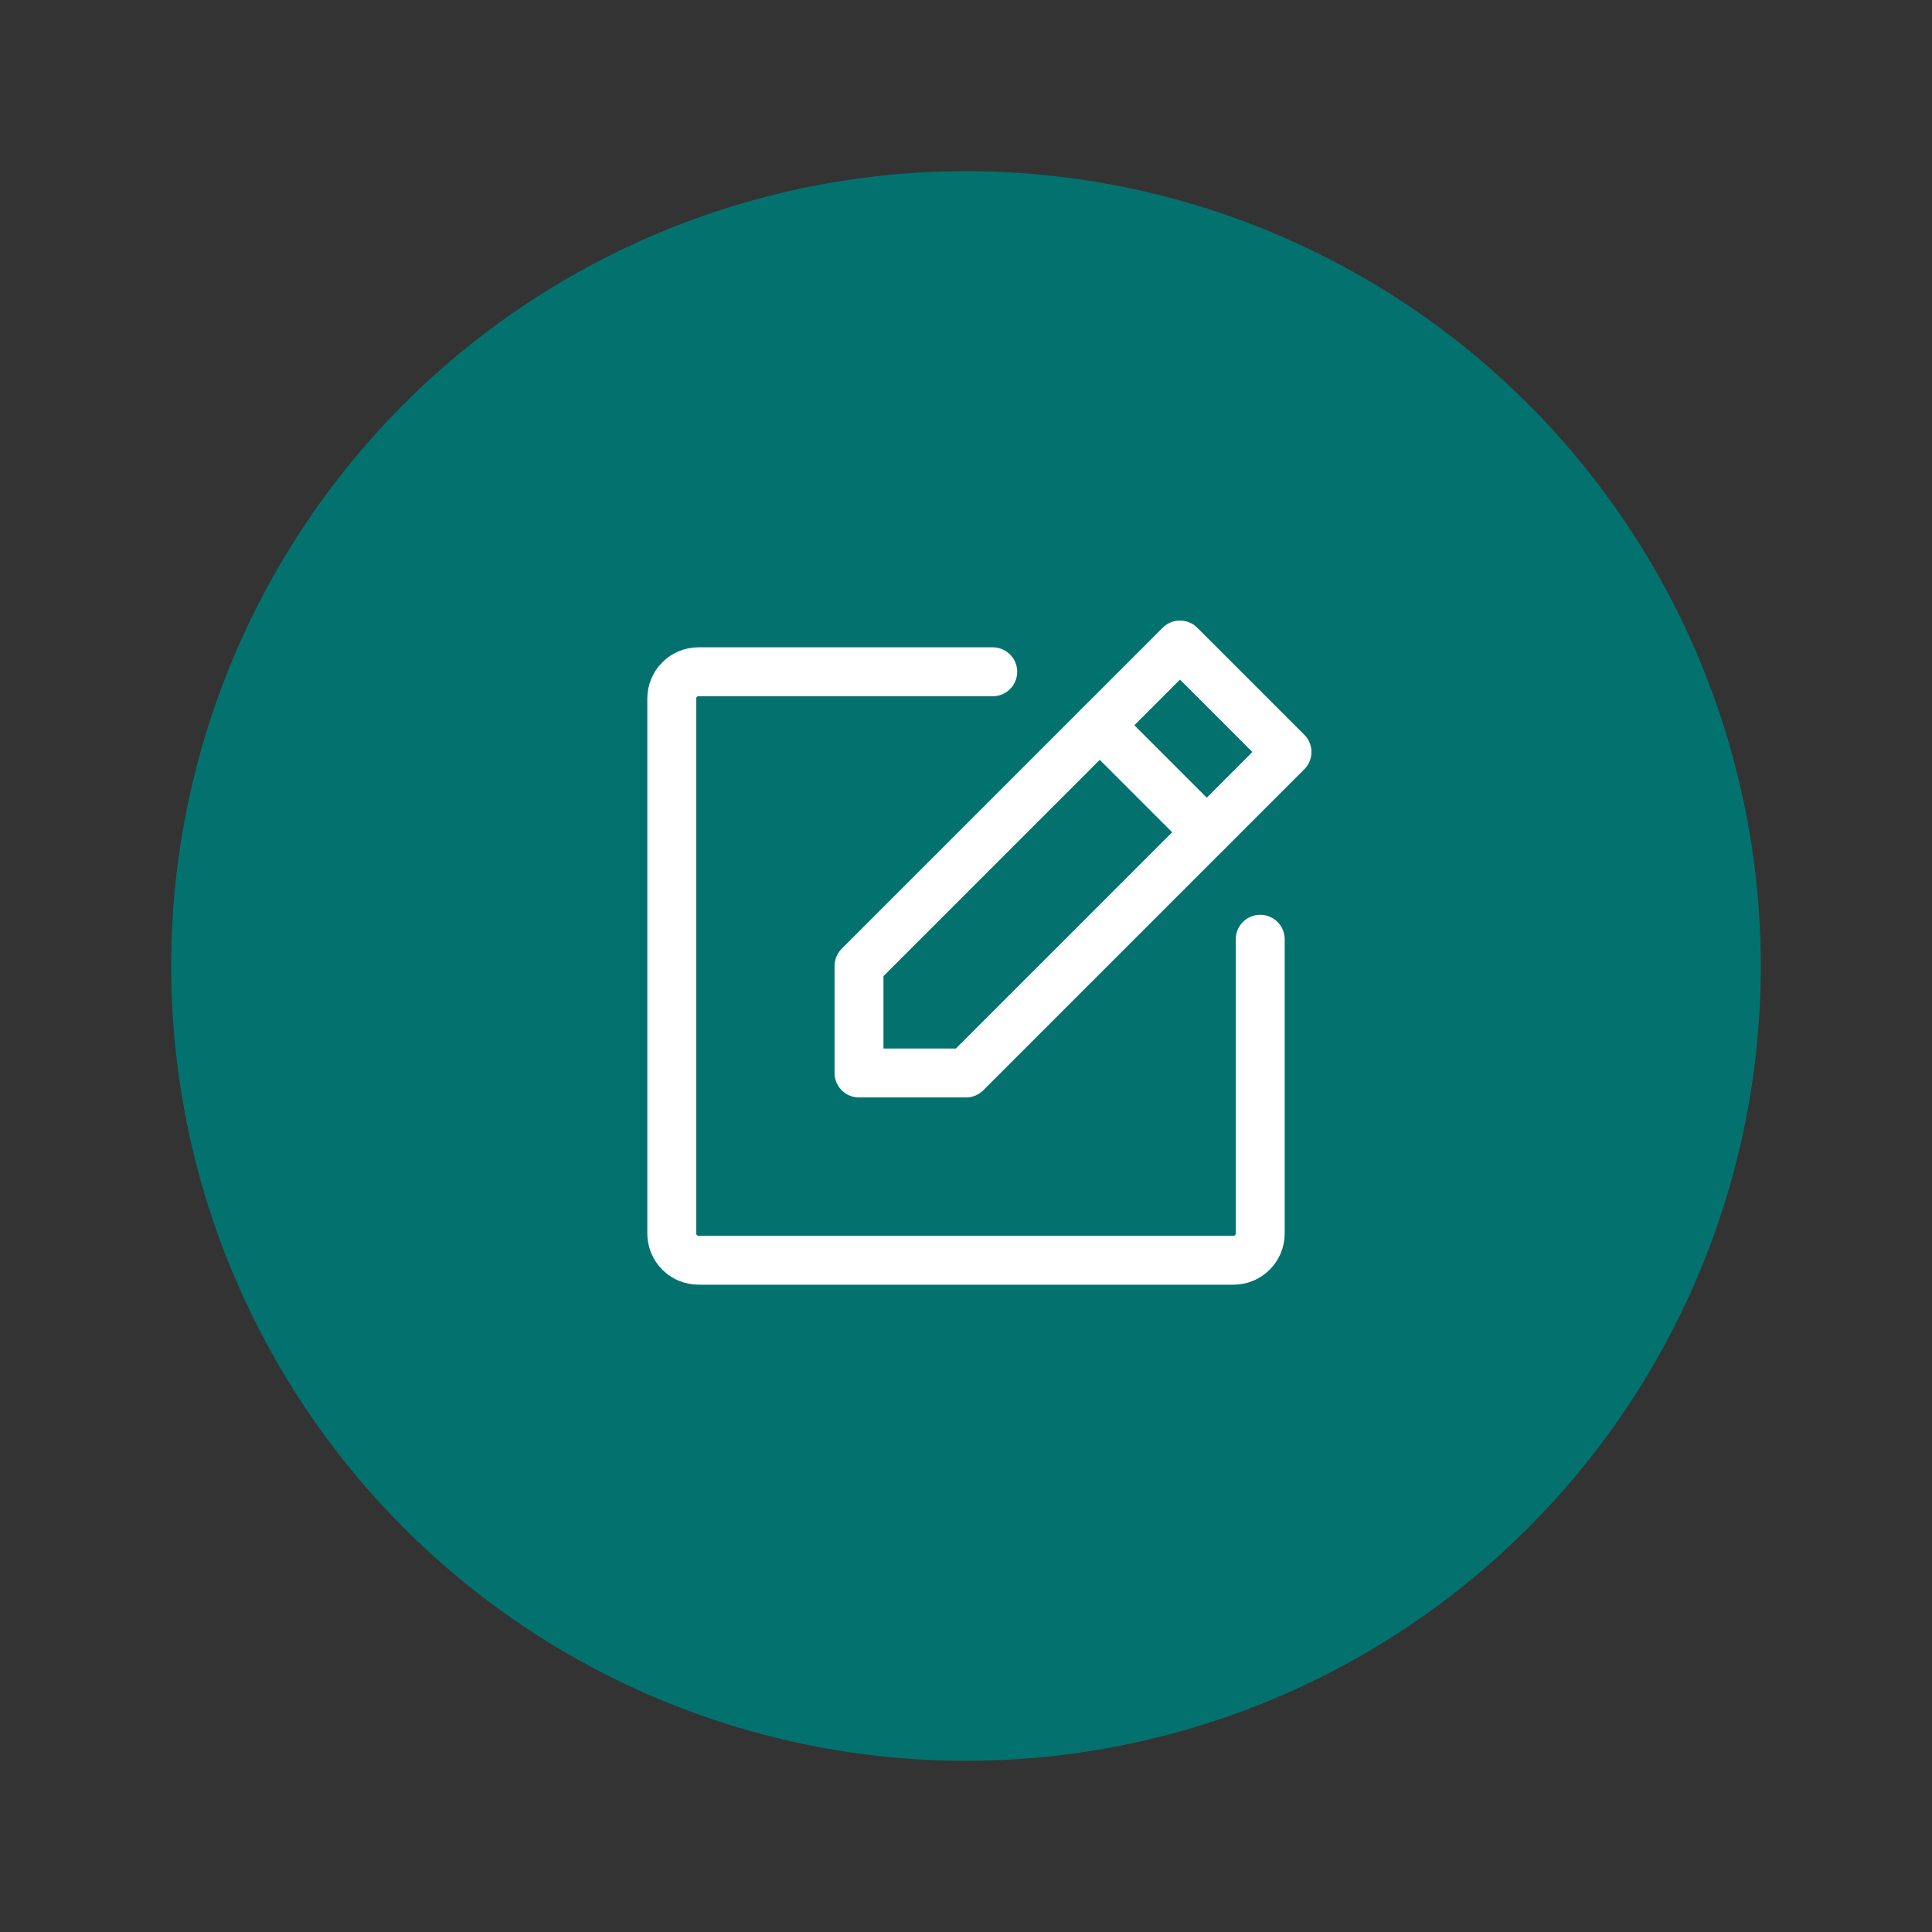 <?xml version="1.0" encoding="UTF-8"?>
<svg width="79" height="79" viewBox="0 0 79 79" fill="none" xmlns="http://www.w3.org/2000/svg">
<rect x="0" y="0" width="79" height="79" fill="#333333" stroke="none"/>
<circle cx="39.5" cy="39.5" r="32.5" fill="#03726F"/>
<path d="M39.5 43.875H35.125V39.5L48.25 26.375L52.625 30.75L39.5 43.875Z" stroke="white" stroke-width="2" stroke-linecap="round" stroke-linejoin="round"/>
<path d="M44.969 29.656L49.344 34.031" stroke="white" stroke-width="2" stroke-linecap="round" stroke-linejoin="round"/>
<path d="M51.531 38.406V50.438C51.531 50.728 51.416 51.006 51.211 51.211C51.006 51.416 50.728 51.531 50.438 51.531H28.562C28.272 51.531 27.994 51.416 27.789 51.211C27.584 51.006 27.469 50.728 27.469 50.438V28.562C27.469 28.272 27.584 27.994 27.789 27.789C27.994 27.584 28.272 27.469 28.562 27.469H40.594" stroke="white" stroke-width="2" stroke-linecap="round" stroke-linejoin="round"/>
</svg>
